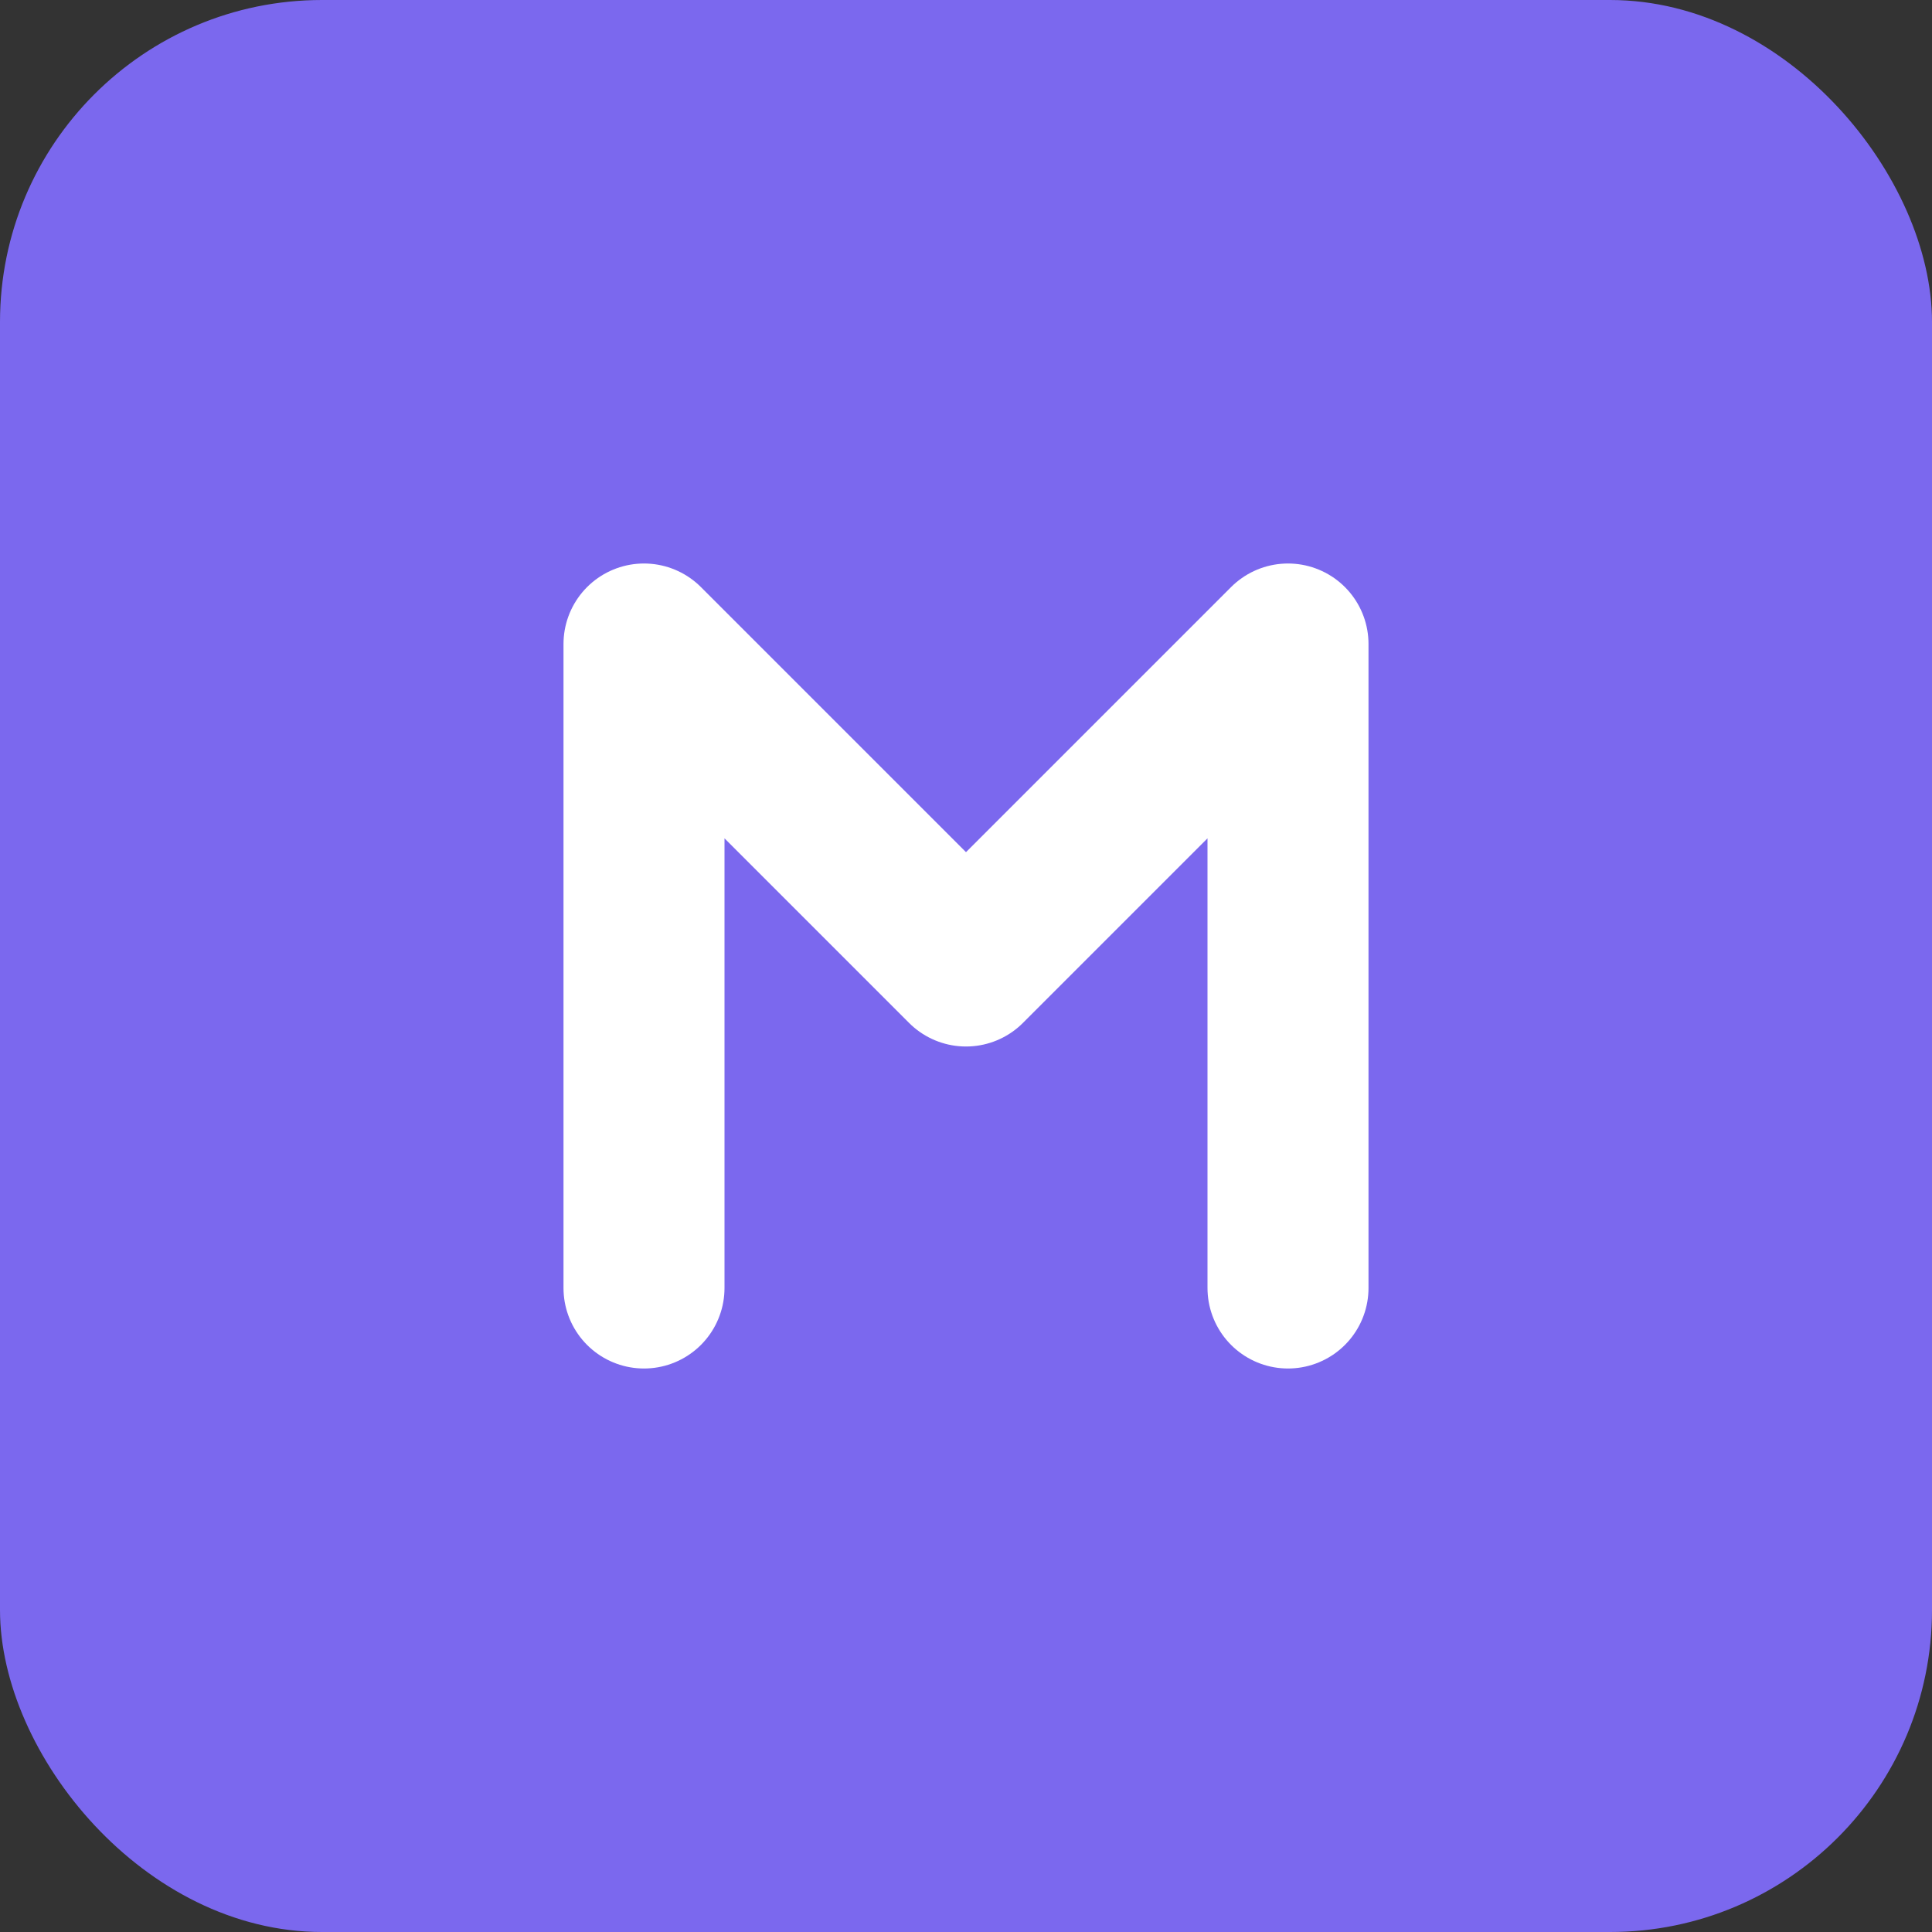 <svg viewBox="0 0 24 24" fill="none" xmlns="http://www.w3.org/2000/svg">
  <rect x="0" y="0" width="24" height="24" fill="#333333" stroke="none"/>
  <rect width="24" height="24" rx="4" fill="#7B68EE"/>
  <path d="M8 16V8l4 4 4-4v8" stroke="white" stroke-width="2" stroke-linecap="round" stroke-linejoin="round"/>
</svg>
